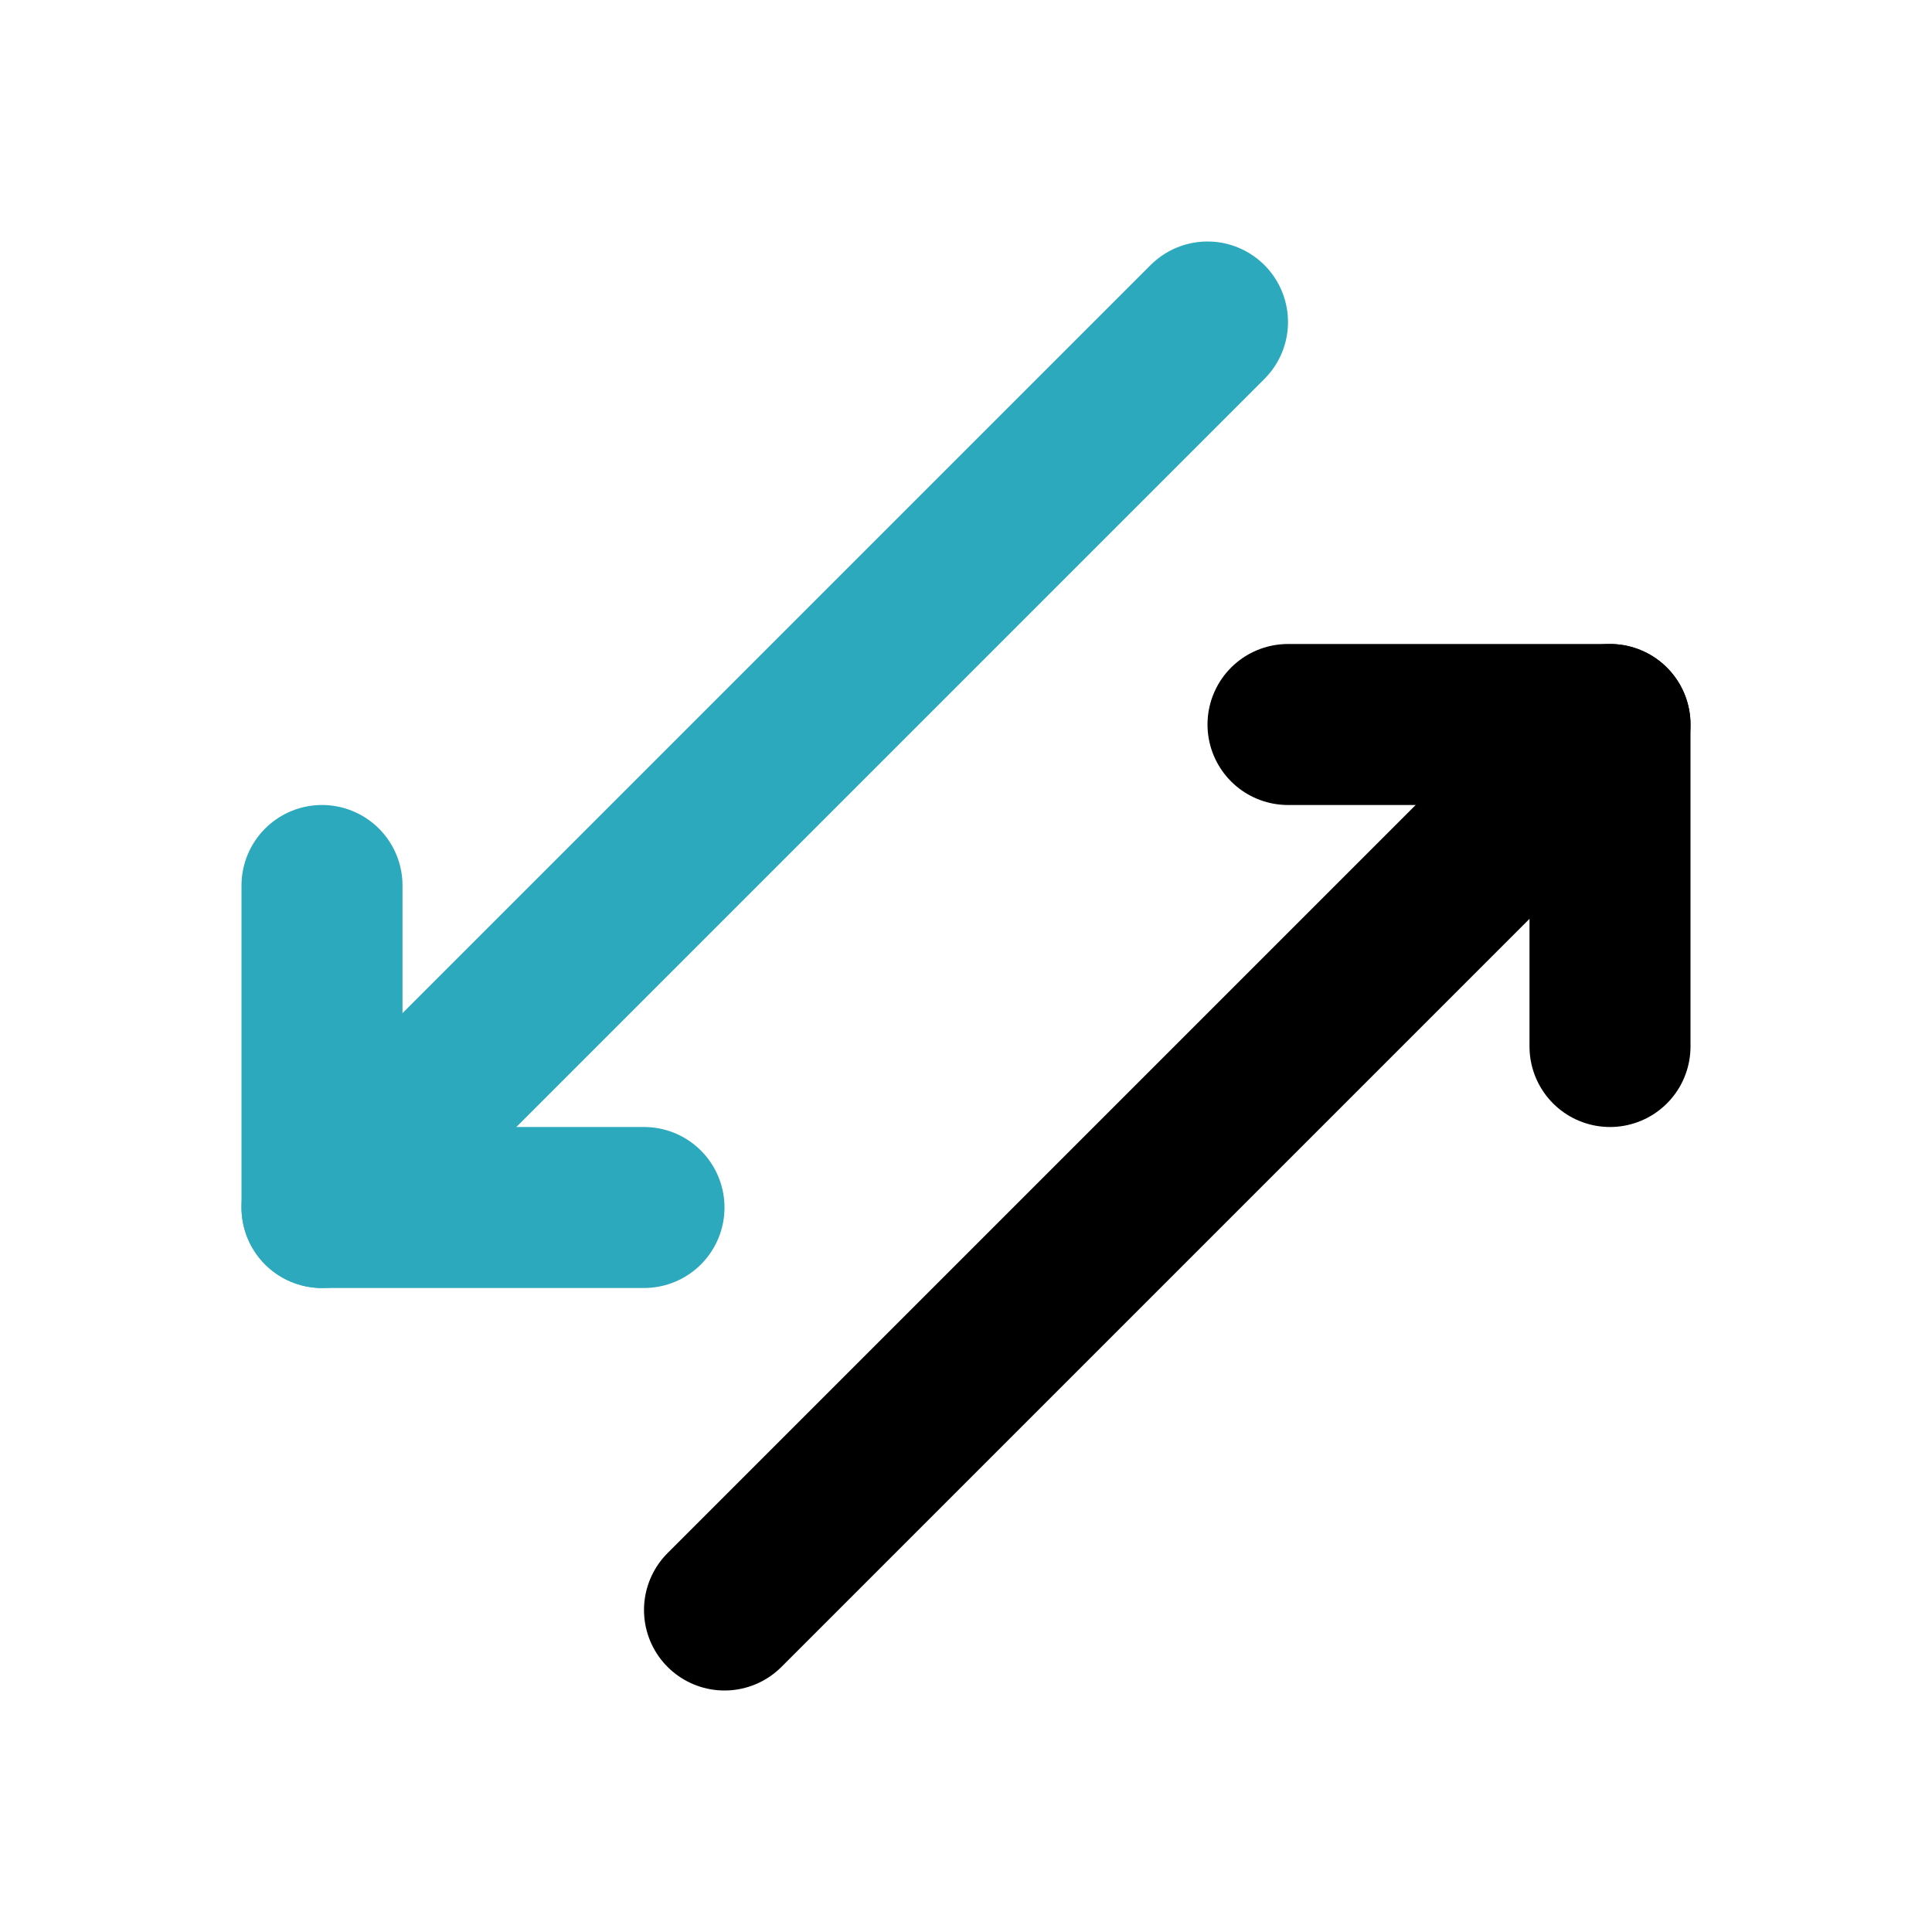 <?xml version="1.0" encoding="utf-8"?>
<svg fill="#000000" width="800px" height="800px" viewBox="0 0 24 24" id="down-up-left-right-arrow" data-name="Line Color" xmlns="http://www.w3.org/2000/svg" class="icon line-color"><polyline id="secondary" points="4 11 4 15 8 15" style="fill: none; stroke: rgb(44, 169, 188); stroke-linecap: round; stroke-linejoin: round; stroke-width: 2;"></polyline><line id="secondary-2" data-name="secondary" x1="15" y1="4" x2="4" y2="15" style="fill: none; stroke: rgb(44, 169, 188); stroke-linecap: round; stroke-linejoin: round; stroke-width: 2;"></line><line id="primary" x1="20" y1="9" x2="9" y2="20" style="fill: none; stroke: rgb(0, 0, 0); stroke-linecap: round; stroke-linejoin: round; stroke-width: 2;"></line><polyline id="primary-2" data-name="primary" points="20 13 20 9 16 9" style="fill: none; stroke: rgb(0, 0, 0); stroke-linecap: round; stroke-linejoin: round; stroke-width: 2;"></polyline></svg>